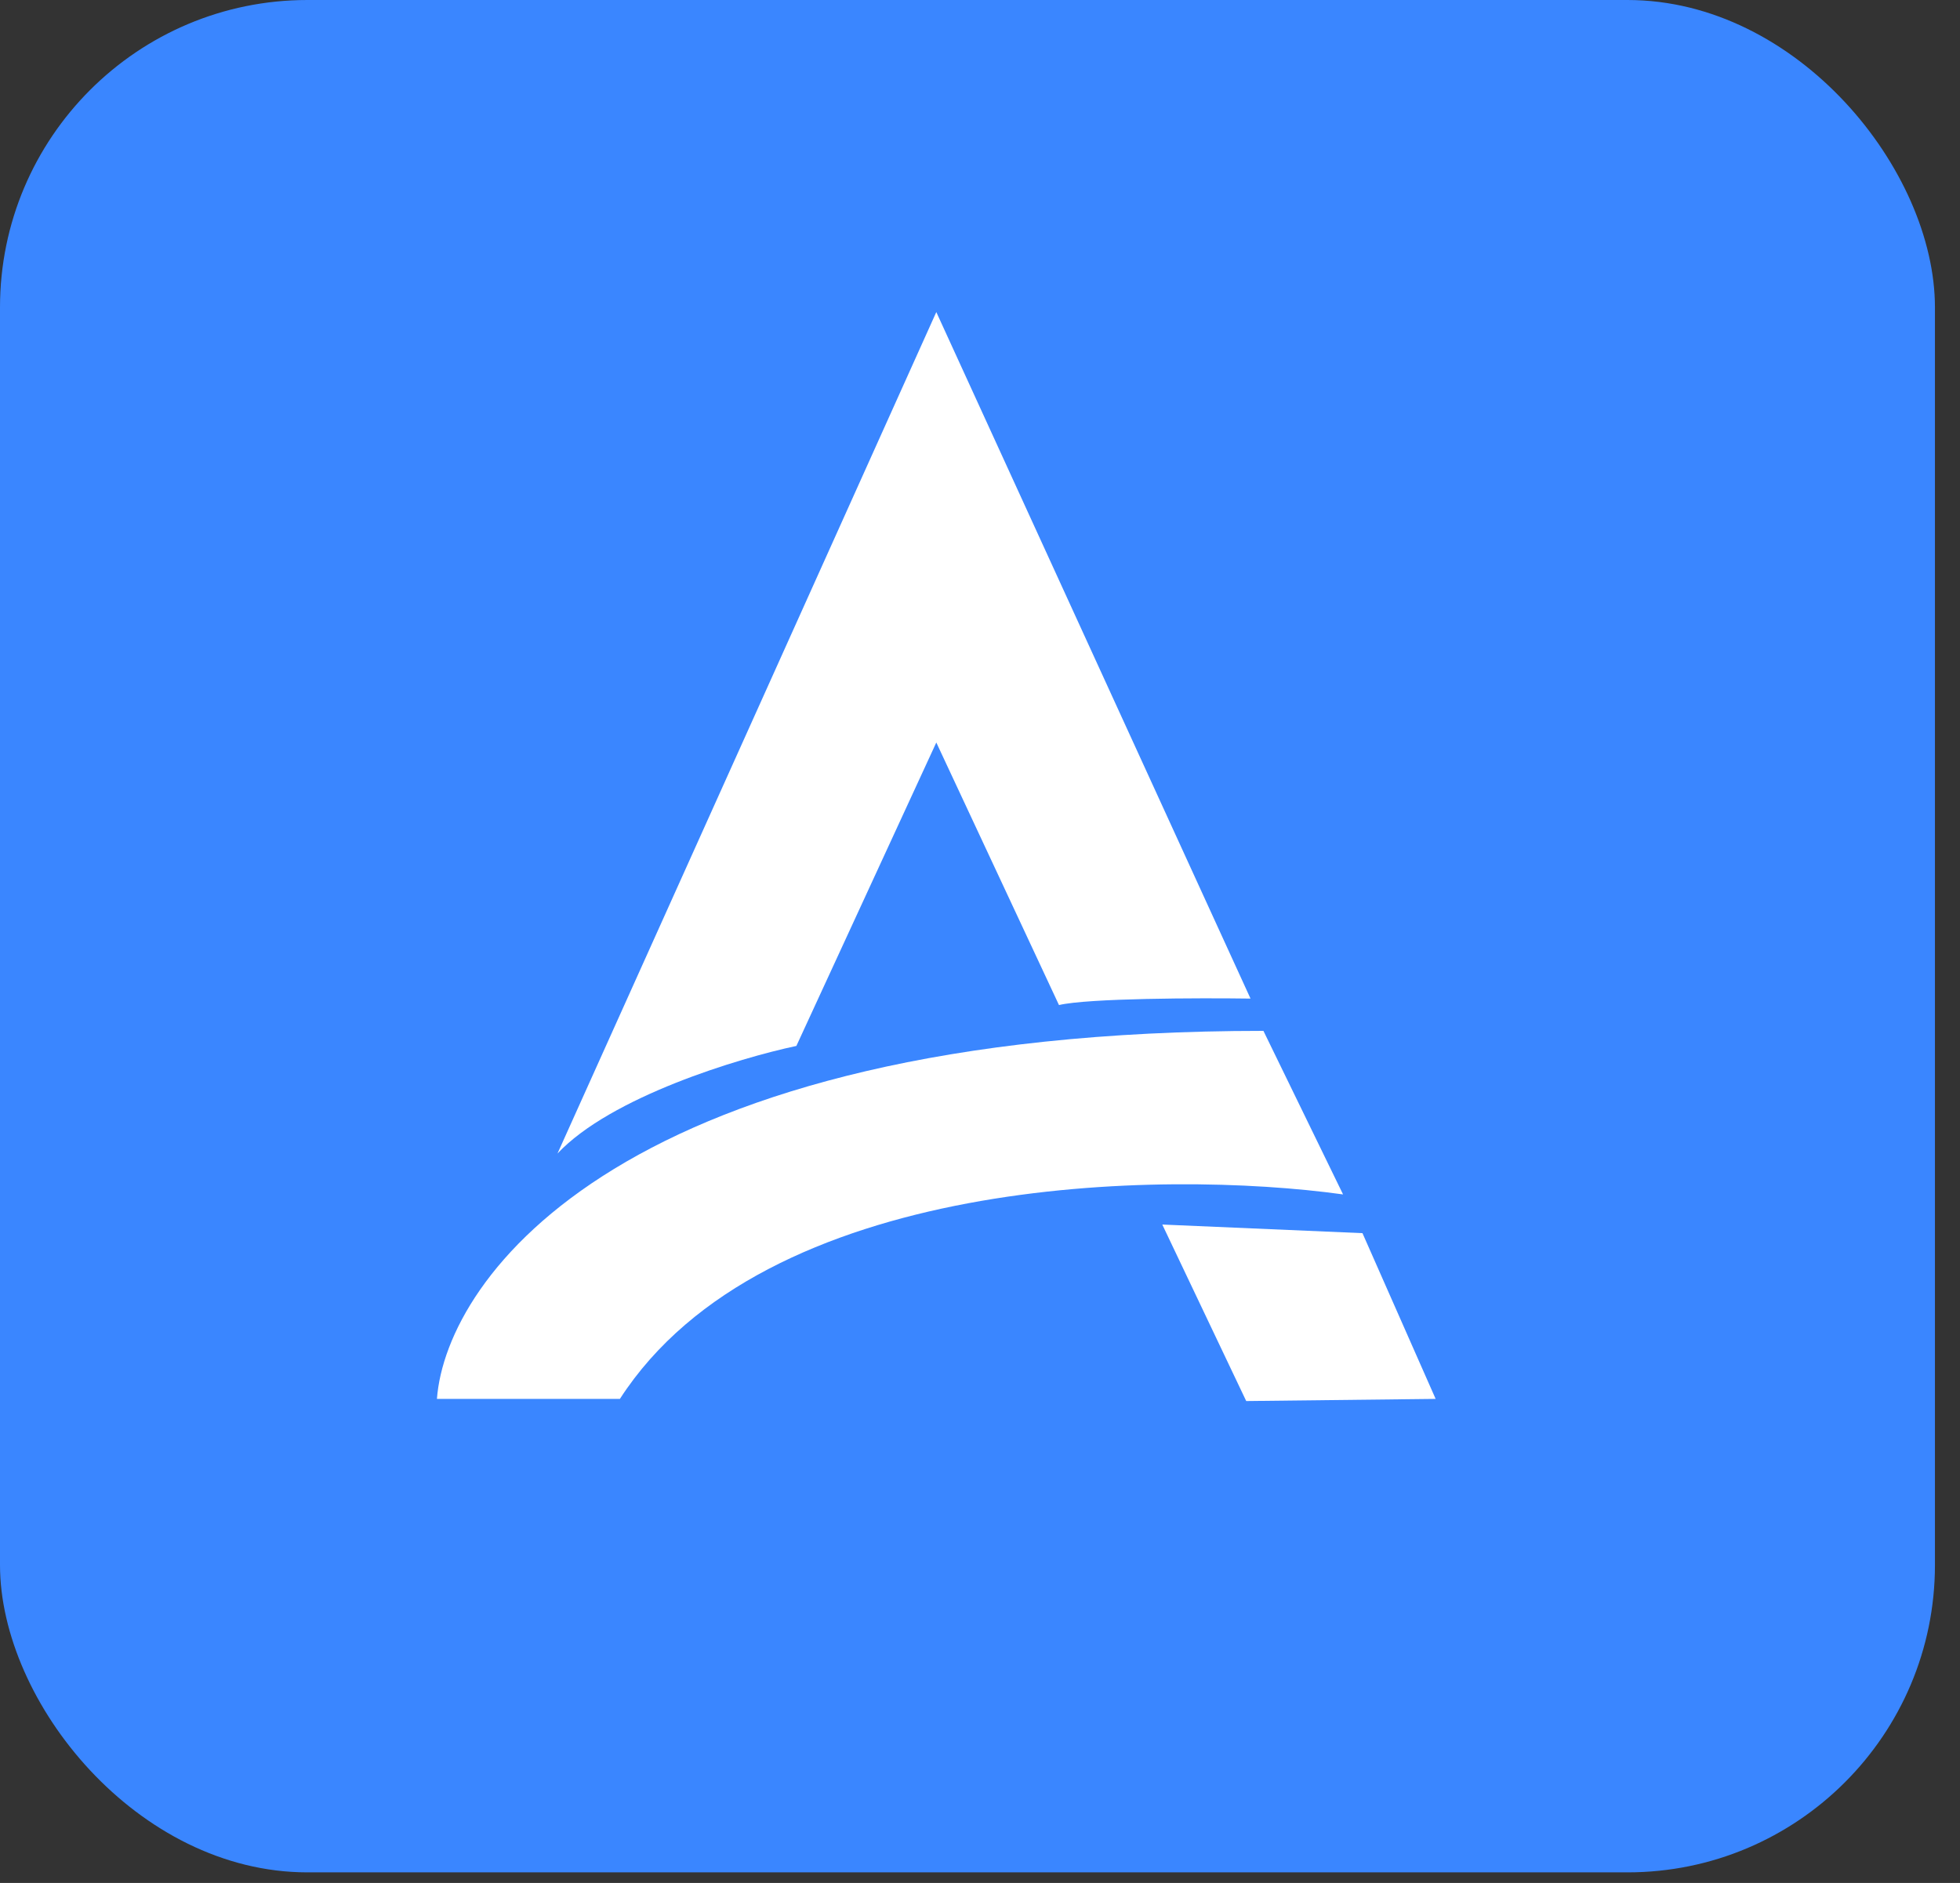 <svg width="51" height="49" viewBox="0 0 51 49" fill="none" xmlns="http://www.w3.org/2000/svg">
<rect x="0" y="0" width="51" height="49" fill="#333333" stroke="none"/>
<rect width="50.348" height="48.724" rx="8" fill="#3A86FF"/>
<path d="M34.947 31.082L32.875 26.826C16.253 26.826 11.612 33.211 11.369 36.403H16.13C19.893 30.578 30.243 30.429 34.947 31.082Z" fill="white"/>
<path d="M32.539 25.986L24.363 8.121L14.506 30.018C15.895 28.54 19.229 27.535 20.722 27.218L24.363 19.322L27.555 26.154C28.317 25.975 31.195 25.967 32.539 25.986Z" fill="white"/>
<path d="M37.356 36.403L35.452 32.09L30.243 31.866L32.427 36.459L37.356 36.403Z" fill="white"/>
</svg>
